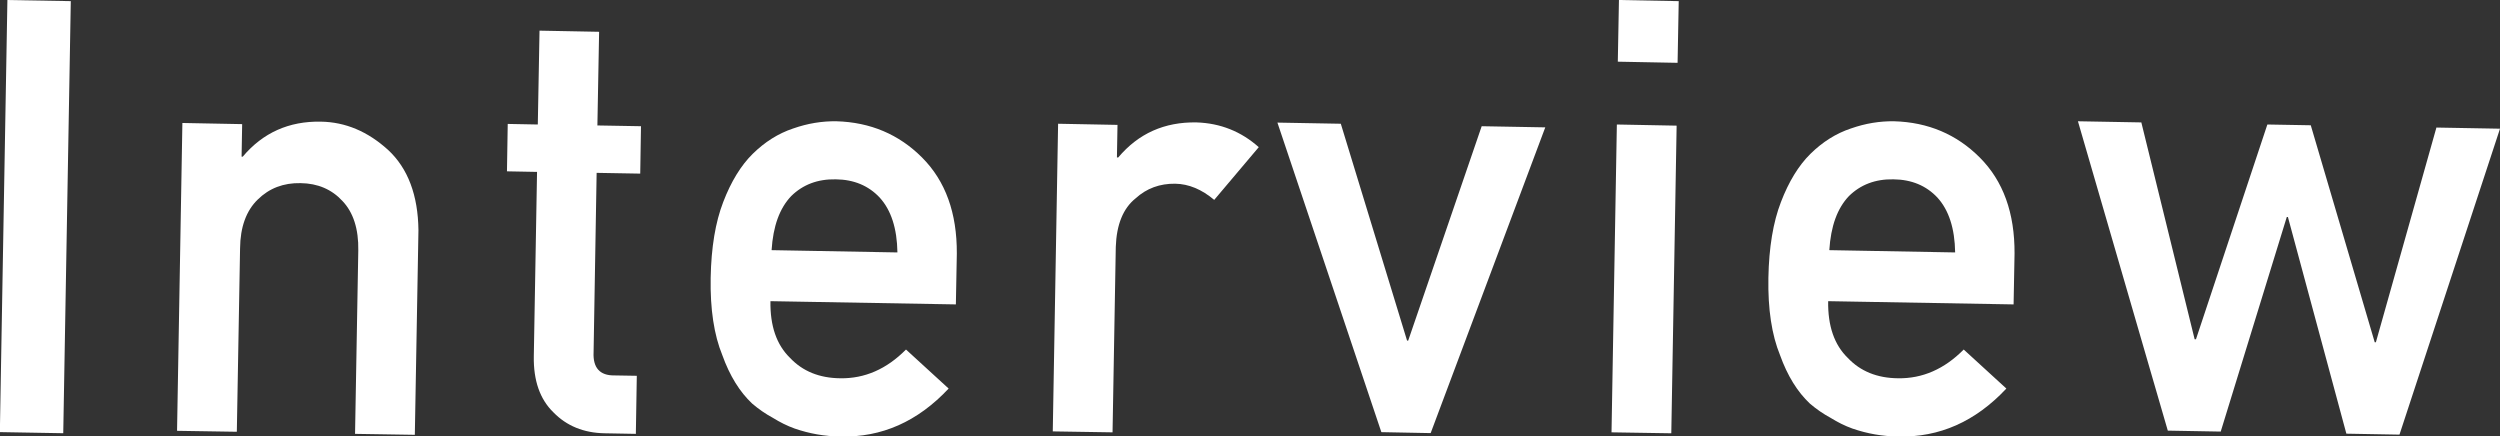 <?xml version="1.0" encoding="UTF-8"?><svg xmlns="http://www.w3.org/2000/svg" viewBox="0 0 131.32 22.92"><rect x="0" y="0" width="131.32" height="22.92" fill="#333333" stroke="none"/><defs><style>.d{fill:#fff;}</style></defs><g id="a"/><g id="b"><g id="c"><g><rect class="d" x="-9.49" y="9.71" width="22.7" height="3.33" transform="translate(-9.55 13.04) rotate(-89)"/><path class="d" d="M9.58,6.46l3.14,.06-.03,1.71h.06c1.06-1.26,2.43-1.87,4.1-1.84,1.3,.02,2.47,.52,3.53,1.48,1.05,.97,1.58,2.39,1.6,4.23l-.19,10.74-3.14-.05,.17-9.63c.02-1.13-.26-2-.83-2.6-.56-.61-1.3-.93-2.2-.94-.9-.02-1.65,.27-2.25,.86-.6,.58-.92,1.44-.93,2.57l-.17,9.63-3.14-.05,.28-16.16Z"/><path class="d" d="M28.33,1.61l3.14,.06-.09,4.92,2.29,.04-.04,2.49-2.29-.04-.16,9.42c-.04,.82,.33,1.23,1.09,1.22l1.18,.02-.05,3.05-1.64-.03c-1.1-.02-2-.39-2.69-1.1-.71-.69-1.05-1.67-1.03-2.94l.17-9.69-1.58-.03,.04-2.49,1.58,.03,.09-4.92Z"/><path class="d" d="M40.47,15.82c-.02,1.3,.32,2.29,1.03,2.98,.66,.7,1.54,1.06,2.64,1.07,1.28,.02,2.43-.48,3.45-1.51l2.24,2.05c-1.63,1.74-3.52,2.57-5.68,2.52-.83-.01-1.63-.15-2.41-.42-.39-.14-.77-.33-1.14-.56-.39-.21-.75-.46-1.09-.75-.65-.61-1.18-1.46-1.57-2.55-.43-1.05-.64-2.4-.61-4.06,.03-1.6,.25-2.92,.66-3.98,.41-1.07,.93-1.92,1.55-2.53,.63-.62,1.34-1.07,2.12-1.33,.77-.27,1.52-.39,2.27-.38,1.79,.05,3.29,.69,4.5,1.9,1.24,1.24,1.84,2.92,1.83,5.05l-.05,2.67-9.76-.17Zm6.67-2.56c-.02-1.26-.33-2.22-.93-2.88-.59-.63-1.36-.95-2.31-.96-.95-.02-1.73,.28-2.34,.88-.61,.64-.95,1.58-1.03,2.84l6.62,.12Z"/><path class="d" d="M55.56,6.5l3.14,.06-.03,1.71h.07c1.06-1.26,2.43-1.87,4.11-1.84,1.26,.04,2.35,.48,3.27,1.3l-2.34,2.77c-.65-.55-1.34-.84-2.05-.85-.8-.01-1.5,.24-2.08,.77-.65,.52-1,1.37-1.04,2.55l-.17,9.74-3.14-.05,.28-16.16Z"/><polygon class="d" points="67.1 6.44 70.43 6.5 73.91 17.89 73.97 17.89 77.83 6.63 81.17 6.69 75.15 22.75 72.56 22.7 67.1 6.44"/><path class="d" d="M84.93,6.54l3.14,.06-.28,16.16-3.14-.05,.28-16.16ZM85.04,0l3.14,.06-.06,3.24-3.14-.06L85.04,0Z"/><path class="d" d="M96.03,15.82c-.02,1.3,.32,2.29,1.03,2.98,.66,.7,1.54,1.06,2.64,1.07,1.28,.02,2.43-.48,3.45-1.51l2.24,2.05c-1.63,1.74-3.52,2.57-5.68,2.52-.83-.01-1.63-.15-2.41-.42-.39-.14-.77-.33-1.14-.56-.39-.21-.75-.46-1.09-.75-.65-.61-1.18-1.46-1.57-2.55-.43-1.05-.64-2.4-.61-4.06,.03-1.6,.25-2.92,.66-3.98,.41-1.07,.93-1.92,1.55-2.53,.63-.62,1.34-1.07,2.12-1.33,.77-.27,1.52-.39,2.27-.38,1.79,.05,3.29,.69,4.5,1.9,1.24,1.24,1.84,2.92,1.83,5.05l-.05,2.67-9.76-.17Zm6.67-2.56c-.02-1.26-.33-2.22-.93-2.88-.59-.63-1.36-.95-2.31-.96-.95-.02-1.73,.28-2.34,.88-.61,.64-.95,1.58-1.03,2.84l6.62,.12Z"/><polygon class="d" points="120.18 11.4 120.12 11.4 116.65 22.67 113.87 22.62 109.15 6.37 112.48 6.43 115.28 17.82 115.35 17.82 119.1 6.54 121.38 6.58 124.74 17.98 124.8 17.98 127.98 6.7 131.32 6.76 126.04 22.83 123.25 22.78 120.18 11.4"/></g></g></g></svg>